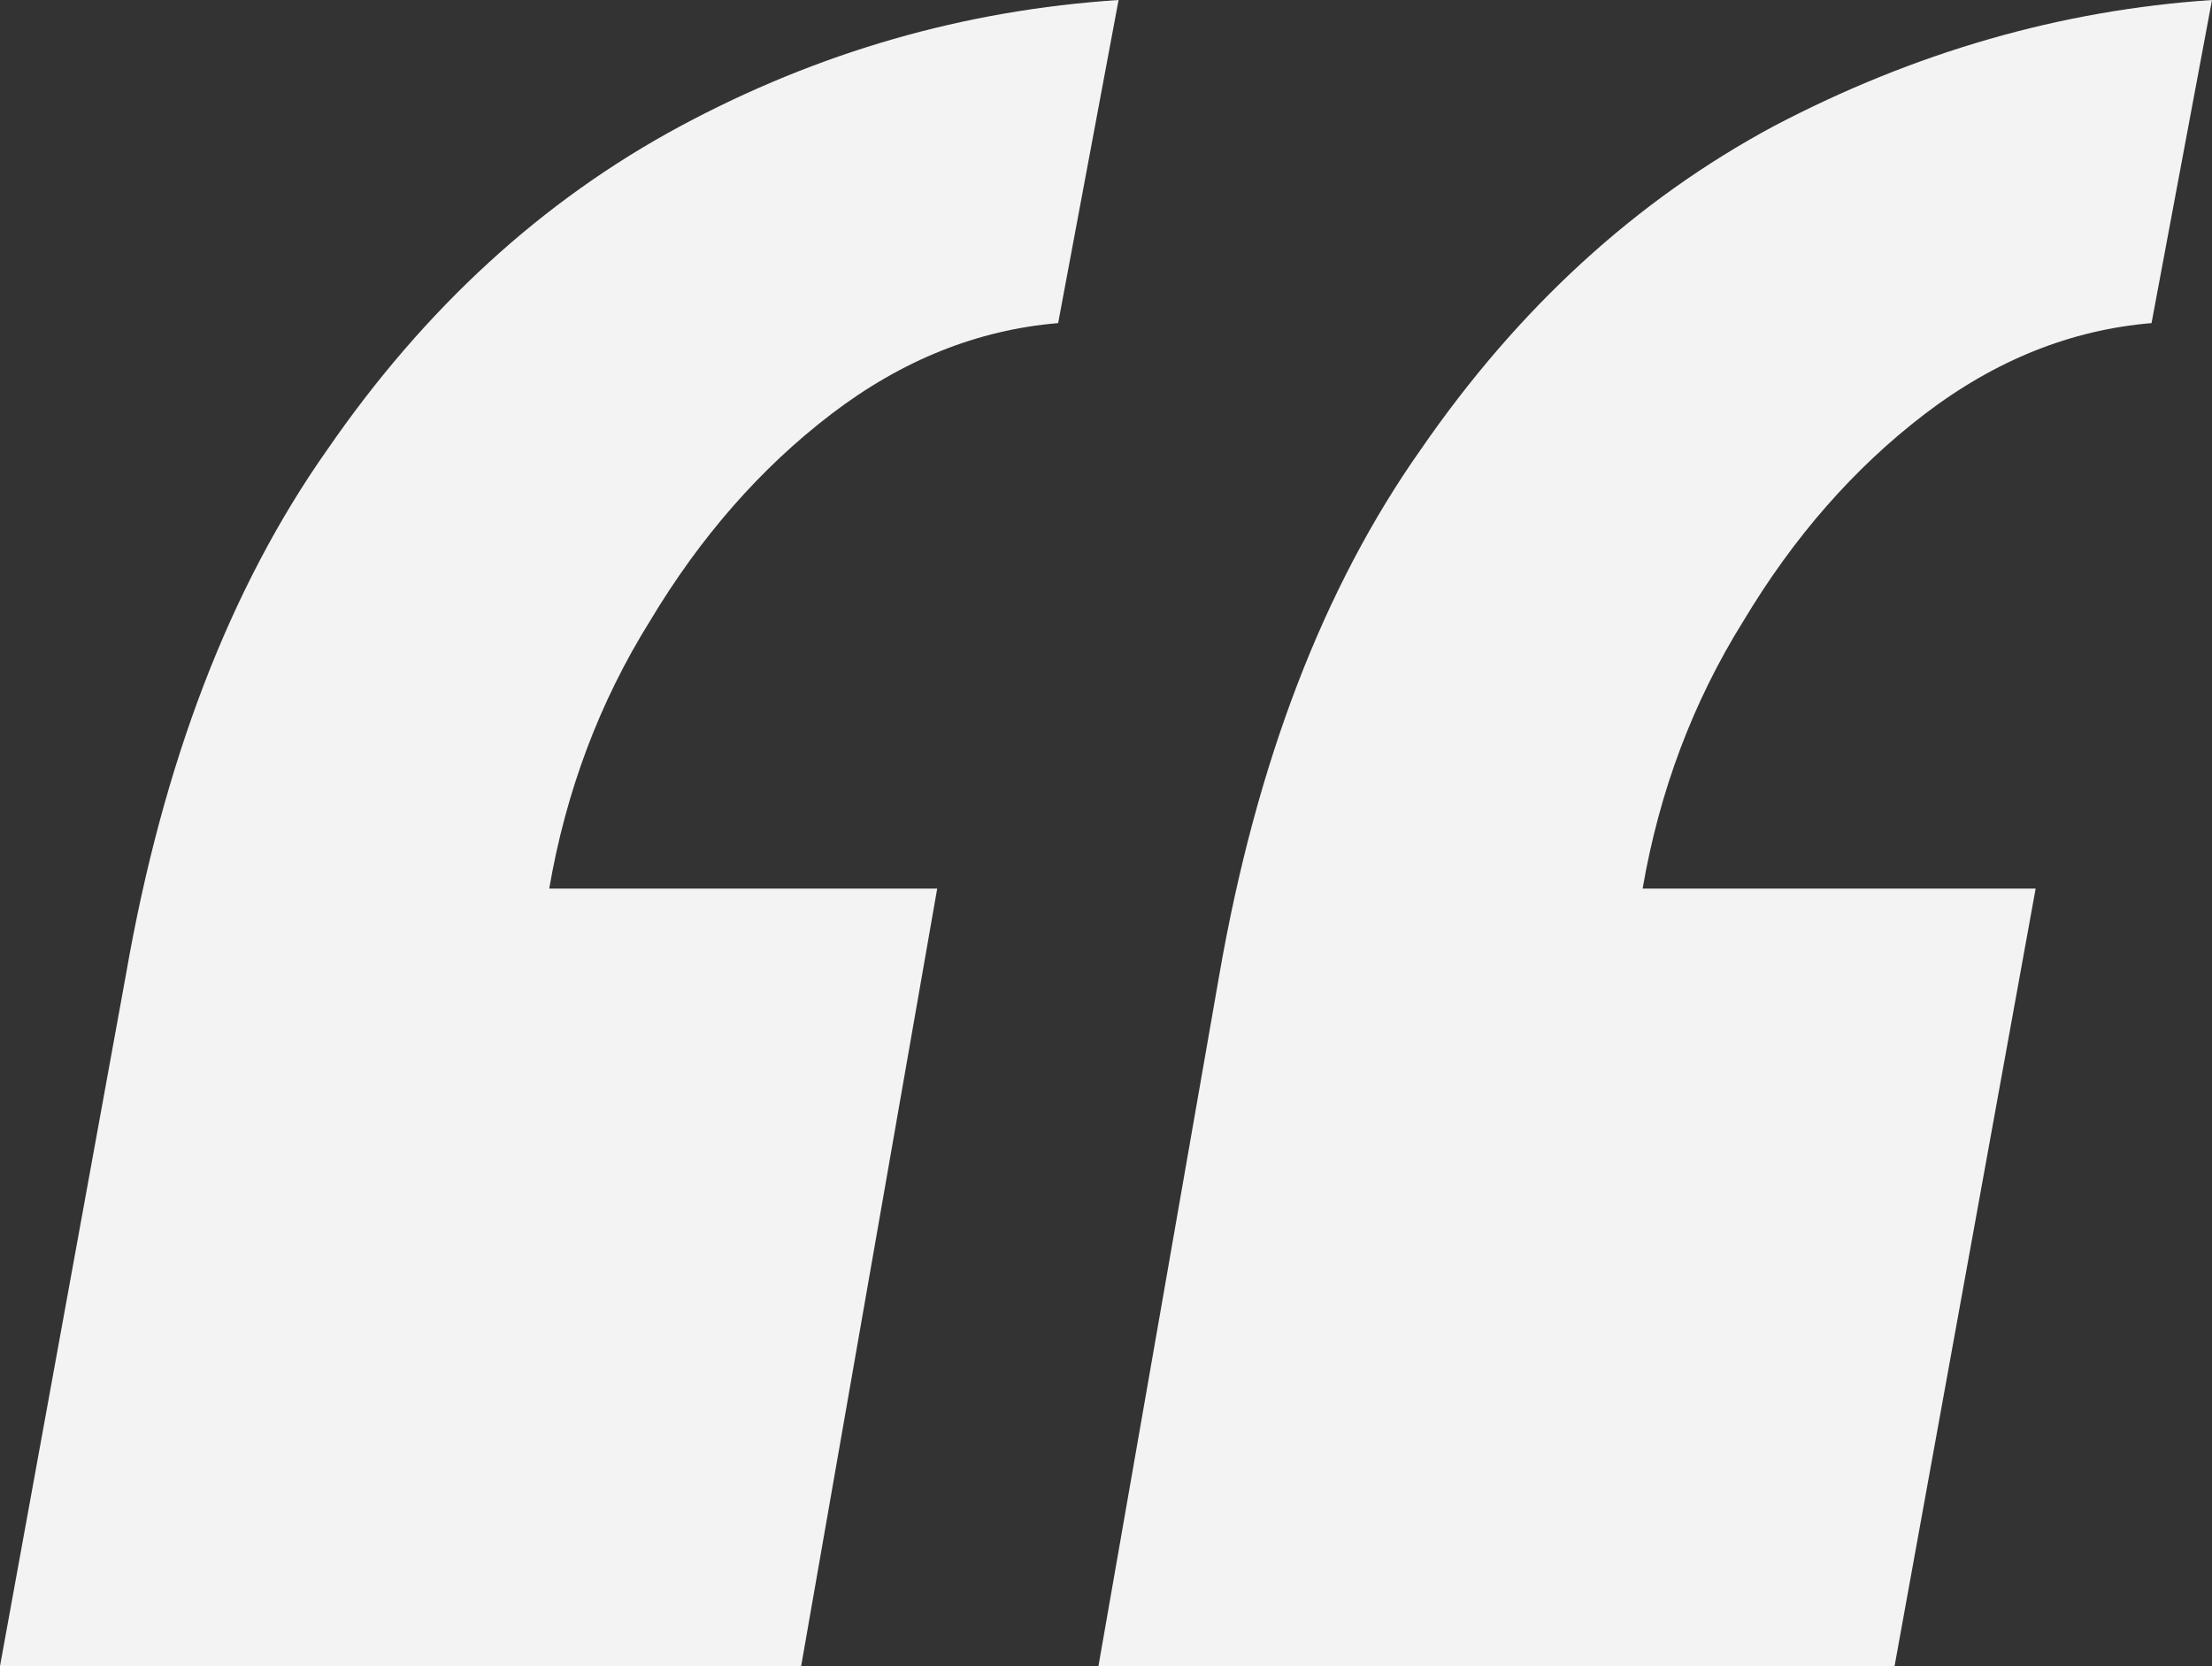 <svg width="77" height="58" viewBox="0 0 77 58" fill="none" xmlns="http://www.w3.org/2000/svg">
<rect x="0" y="0" width="77" height="58" fill="#333333" stroke="none"/>
<path d="M77 0L74.895 11.248C72.089 11.483 69.458 12.537 67.002 14.412C64.547 16.287 62.442 18.689 60.688 21.618C58.934 24.43 57.765 27.535 57.18 30.933H70.861L65.95 58H38.237L42.447 33.921C43.733 26.539 46.071 20.447 49.462 15.642C52.853 10.721 56.946 6.972 61.74 4.394C66.651 1.816 71.738 0.352 77 0ZM38.938 0L36.834 11.248C34.027 11.483 31.396 12.537 28.941 14.412C26.485 16.287 24.38 18.689 22.626 21.618C20.872 24.43 19.703 27.535 19.119 30.933H32.624L27.888 58H0L4.385 33.921C5.671 26.539 8.01 20.447 11.401 15.642C14.792 10.721 18.885 6.972 23.679 4.394C28.473 1.816 33.56 0.352 38.938 0Z" fill="#F3F3F3"/>
</svg>
